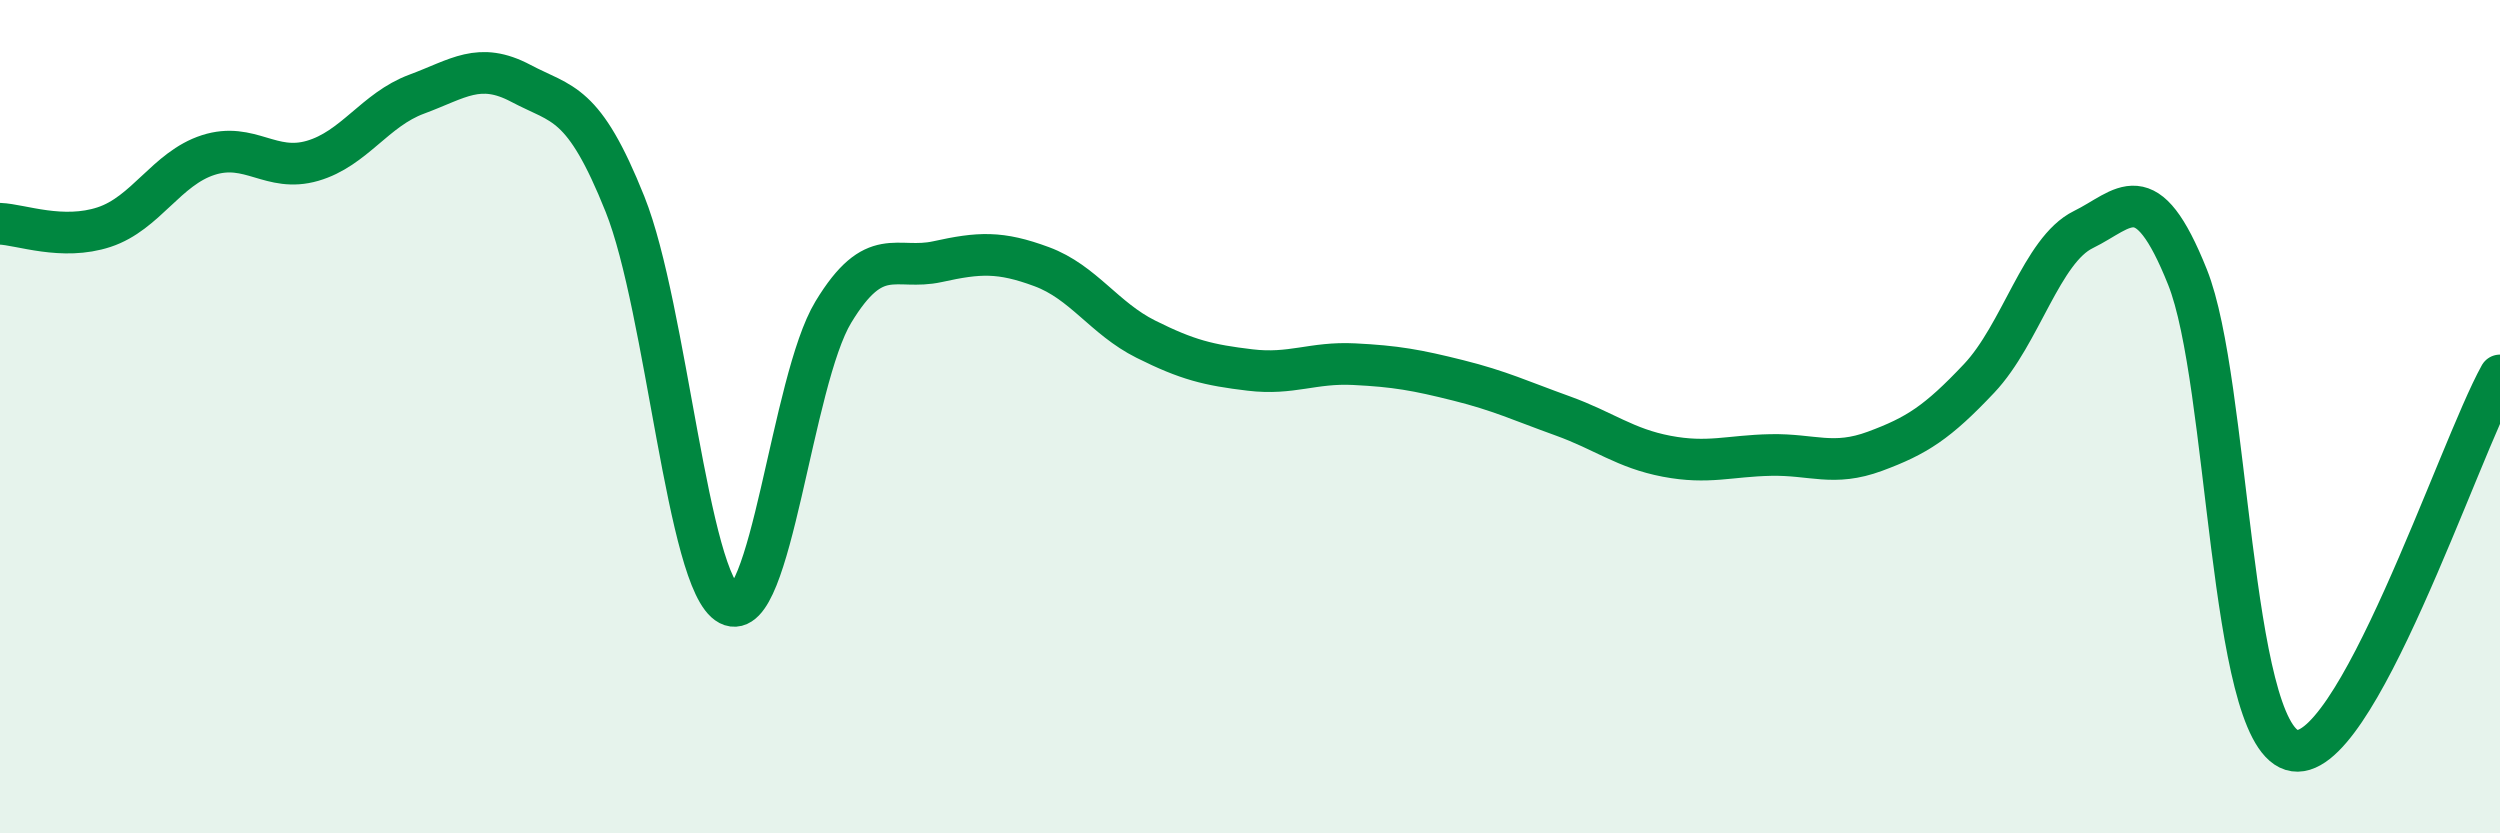 
    <svg width="60" height="20" viewBox="0 0 60 20" xmlns="http://www.w3.org/2000/svg">
      <path
        d="M 0,5.37 C 0.5,5.39 1.5,5.78 2.5,5.45 C 3.5,5.12 4,4.04 5,3.72 C 6,3.4 6.5,4.15 7.5,3.86 C 8.5,3.57 9,2.63 10,2.26 C 11,1.89 11.5,1.47 12.5,2 C 13.5,2.53 14,2.4 15,4.9 C 16,7.4 16.5,13.99 17.5,14.51 C 18.5,15.03 19,9.14 20,7.49 C 21,5.84 21.5,6.5 22.5,6.28 C 23.5,6.06 24,6.03 25,6.4 C 26,6.77 26.5,7.64 27.5,8.14 C 28.5,8.64 29,8.76 30,8.88 C 31,9 31.5,8.69 32.5,8.74 C 33.5,8.79 34,8.88 35,9.13 C 36,9.38 36.5,9.62 37.5,9.98 C 38.5,10.34 39,10.76 40,10.95 C 41,11.14 41.5,10.94 42.5,10.92 C 43.5,10.9 44,11.2 45,10.83 C 46,10.46 46.5,10.14 47.5,9.08 C 48.5,8.02 49,6 50,5.51 C 51,5.02 51.5,4.15 52.5,6.65 C 53.5,9.15 53.5,17.53 55,18 C 56.5,18.47 59,10.81 60,9.01L60 20L0 20Z"
        fill="#008740"
        opacity="0.1"
        stroke-linecap="round"
        stroke-linejoin="round"
      />
      <path
        d="M 0,5.37 C 0.5,5.39 1.5,5.78 2.5,5.45 C 3.5,5.12 4,4.04 5,3.72 C 6,3.4 6.5,4.15 7.5,3.86 C 8.5,3.57 9,2.63 10,2.26 C 11,1.89 11.5,1.47 12.5,2 C 13.5,2.53 14,2.4 15,4.9 C 16,7.4 16.5,13.99 17.5,14.51 C 18.5,15.03 19,9.14 20,7.49 C 21,5.84 21.5,6.5 22.5,6.28 C 23.5,6.06 24,6.03 25,6.4 C 26,6.77 26.5,7.64 27.5,8.14 C 28.5,8.64 29,8.76 30,8.88 C 31,9 31.5,8.69 32.5,8.74 C 33.5,8.79 34,8.88 35,9.13 C 36,9.38 36.5,9.62 37.5,9.98 C 38.5,10.34 39,10.76 40,10.95 C 41,11.14 41.5,10.94 42.5,10.92 C 43.5,10.9 44,11.2 45,10.83 C 46,10.46 46.5,10.14 47.5,9.08 C 48.5,8.02 49,6 50,5.51 C 51,5.02 51.5,4.15 52.5,6.65 C 53.5,9.15 53.5,17.53 55,18 C 56.5,18.47 59,10.81 60,9.01"
        stroke="#008740"
        stroke-width="1"
        fill="none"
        stroke-linecap="round"
        stroke-linejoin="round"
      />
    </svg>
  